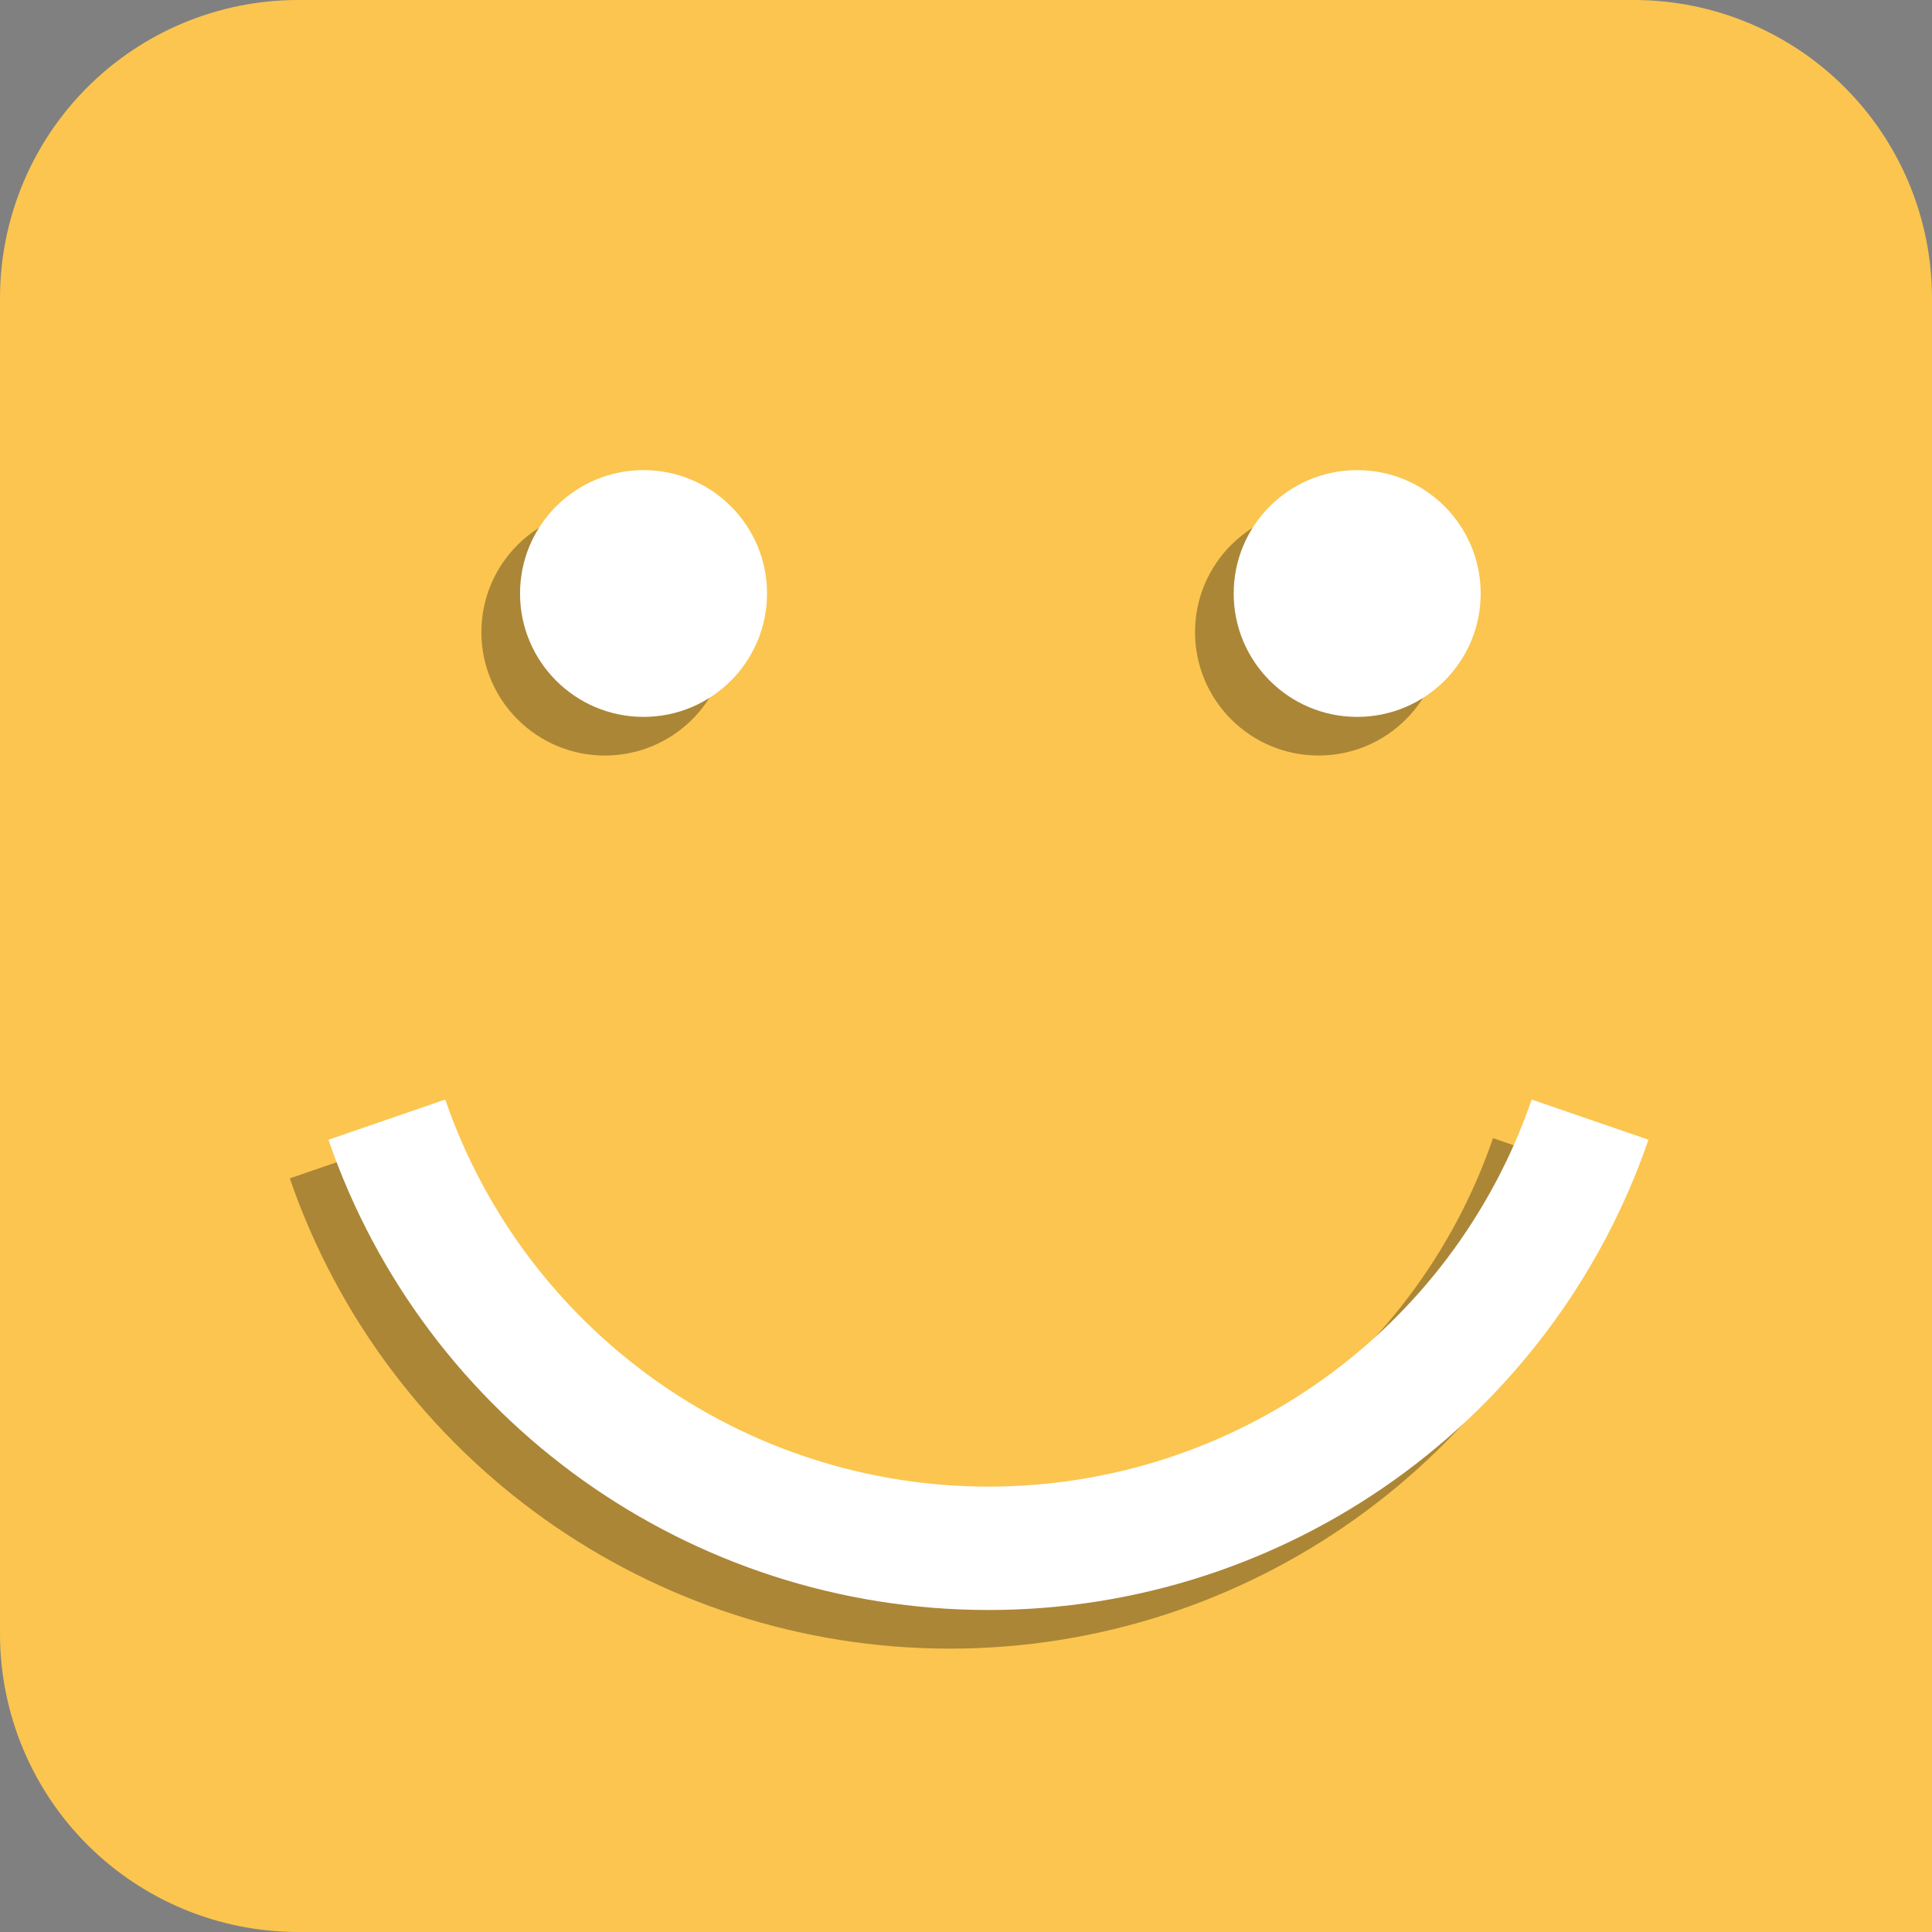 <svg width="300" height="300" viewBox="0 0 300 300" fill="none" xmlns="http://www.w3.org/2000/svg">
<rect x="0" y="0" width="300" height="300" fill="#808080" stroke="none"/>
<g clip-path="url(#clip0_12819_4044)">
<path d="M300 300V46.154C299.964 33.925 295.09 22.206 286.442 13.558C277.794 4.91 266.075 0.036 253.845 0H46.154C33.925 0.036 22.206 4.91 13.558 13.558C4.91 22.206 0.036 33.925 0 46.154L0 253.845C0.036 266.075 4.91 277.794 13.558 286.442C22.206 295.09 33.925 299.964 46.154 300H300Z" fill="#FBC54F"/>
<path d="M147.486 255.999C101.215 255.999 60.04 226.659 45 182.977L63.136 176.736C75.519 212.673 109.434 236.84 147.486 236.84C185.539 236.84 219.454 212.7 231.837 176.736L249.973 182.977C234.933 226.659 193.73 255.999 147.486 255.999Z" fill="black" fill-opacity="0.32"/>
<path d="M93.928 117.318C104.519 117.318 113.105 108.74 113.105 98.159C113.105 87.578 104.519 79 93.928 79C83.337 79 74.751 87.578 74.751 98.159C74.751 108.74 83.337 117.318 93.928 117.318Z" fill="black" fill-opacity="0.32"/>
<path d="M204.743 117.318C215.334 117.318 223.92 108.74 223.92 98.159C223.92 87.578 215.334 79 204.743 79C194.152 79 185.566 87.578 185.566 98.159C185.566 108.74 194.152 117.318 204.743 117.318Z" fill="black" fill-opacity="0.32"/>
<path d="M153.486 249.999C107.215 249.999 66.04 220.659 51 176.977L69.136 170.736C81.519 206.673 115.434 230.84 153.486 230.84C191.539 230.84 225.454 206.7 237.837 170.736L255.973 176.977C240.933 220.659 199.73 249.999 153.486 249.999Z" fill="white"/>
<path d="M99.928 111.318C110.519 111.318 119.105 102.74 119.105 92.159C119.105 81.578 110.519 73 99.928 73C89.337 73 80.751 81.578 80.751 92.159C80.751 102.74 89.337 111.318 99.928 111.318Z" fill="white"/>
<path d="M210.743 111.318C221.334 111.318 229.92 102.74 229.92 92.159C229.92 81.578 221.334 73 210.743 73C200.152 73 191.566 81.578 191.566 92.159C191.566 102.74 200.152 111.318 210.743 111.318Z" fill="white"/>
</g>
<defs>
<clipPath id="clip0_12819_4044">
<rect width="300" height="300" fill="white"/>
</clipPath>
</defs>
</svg>
